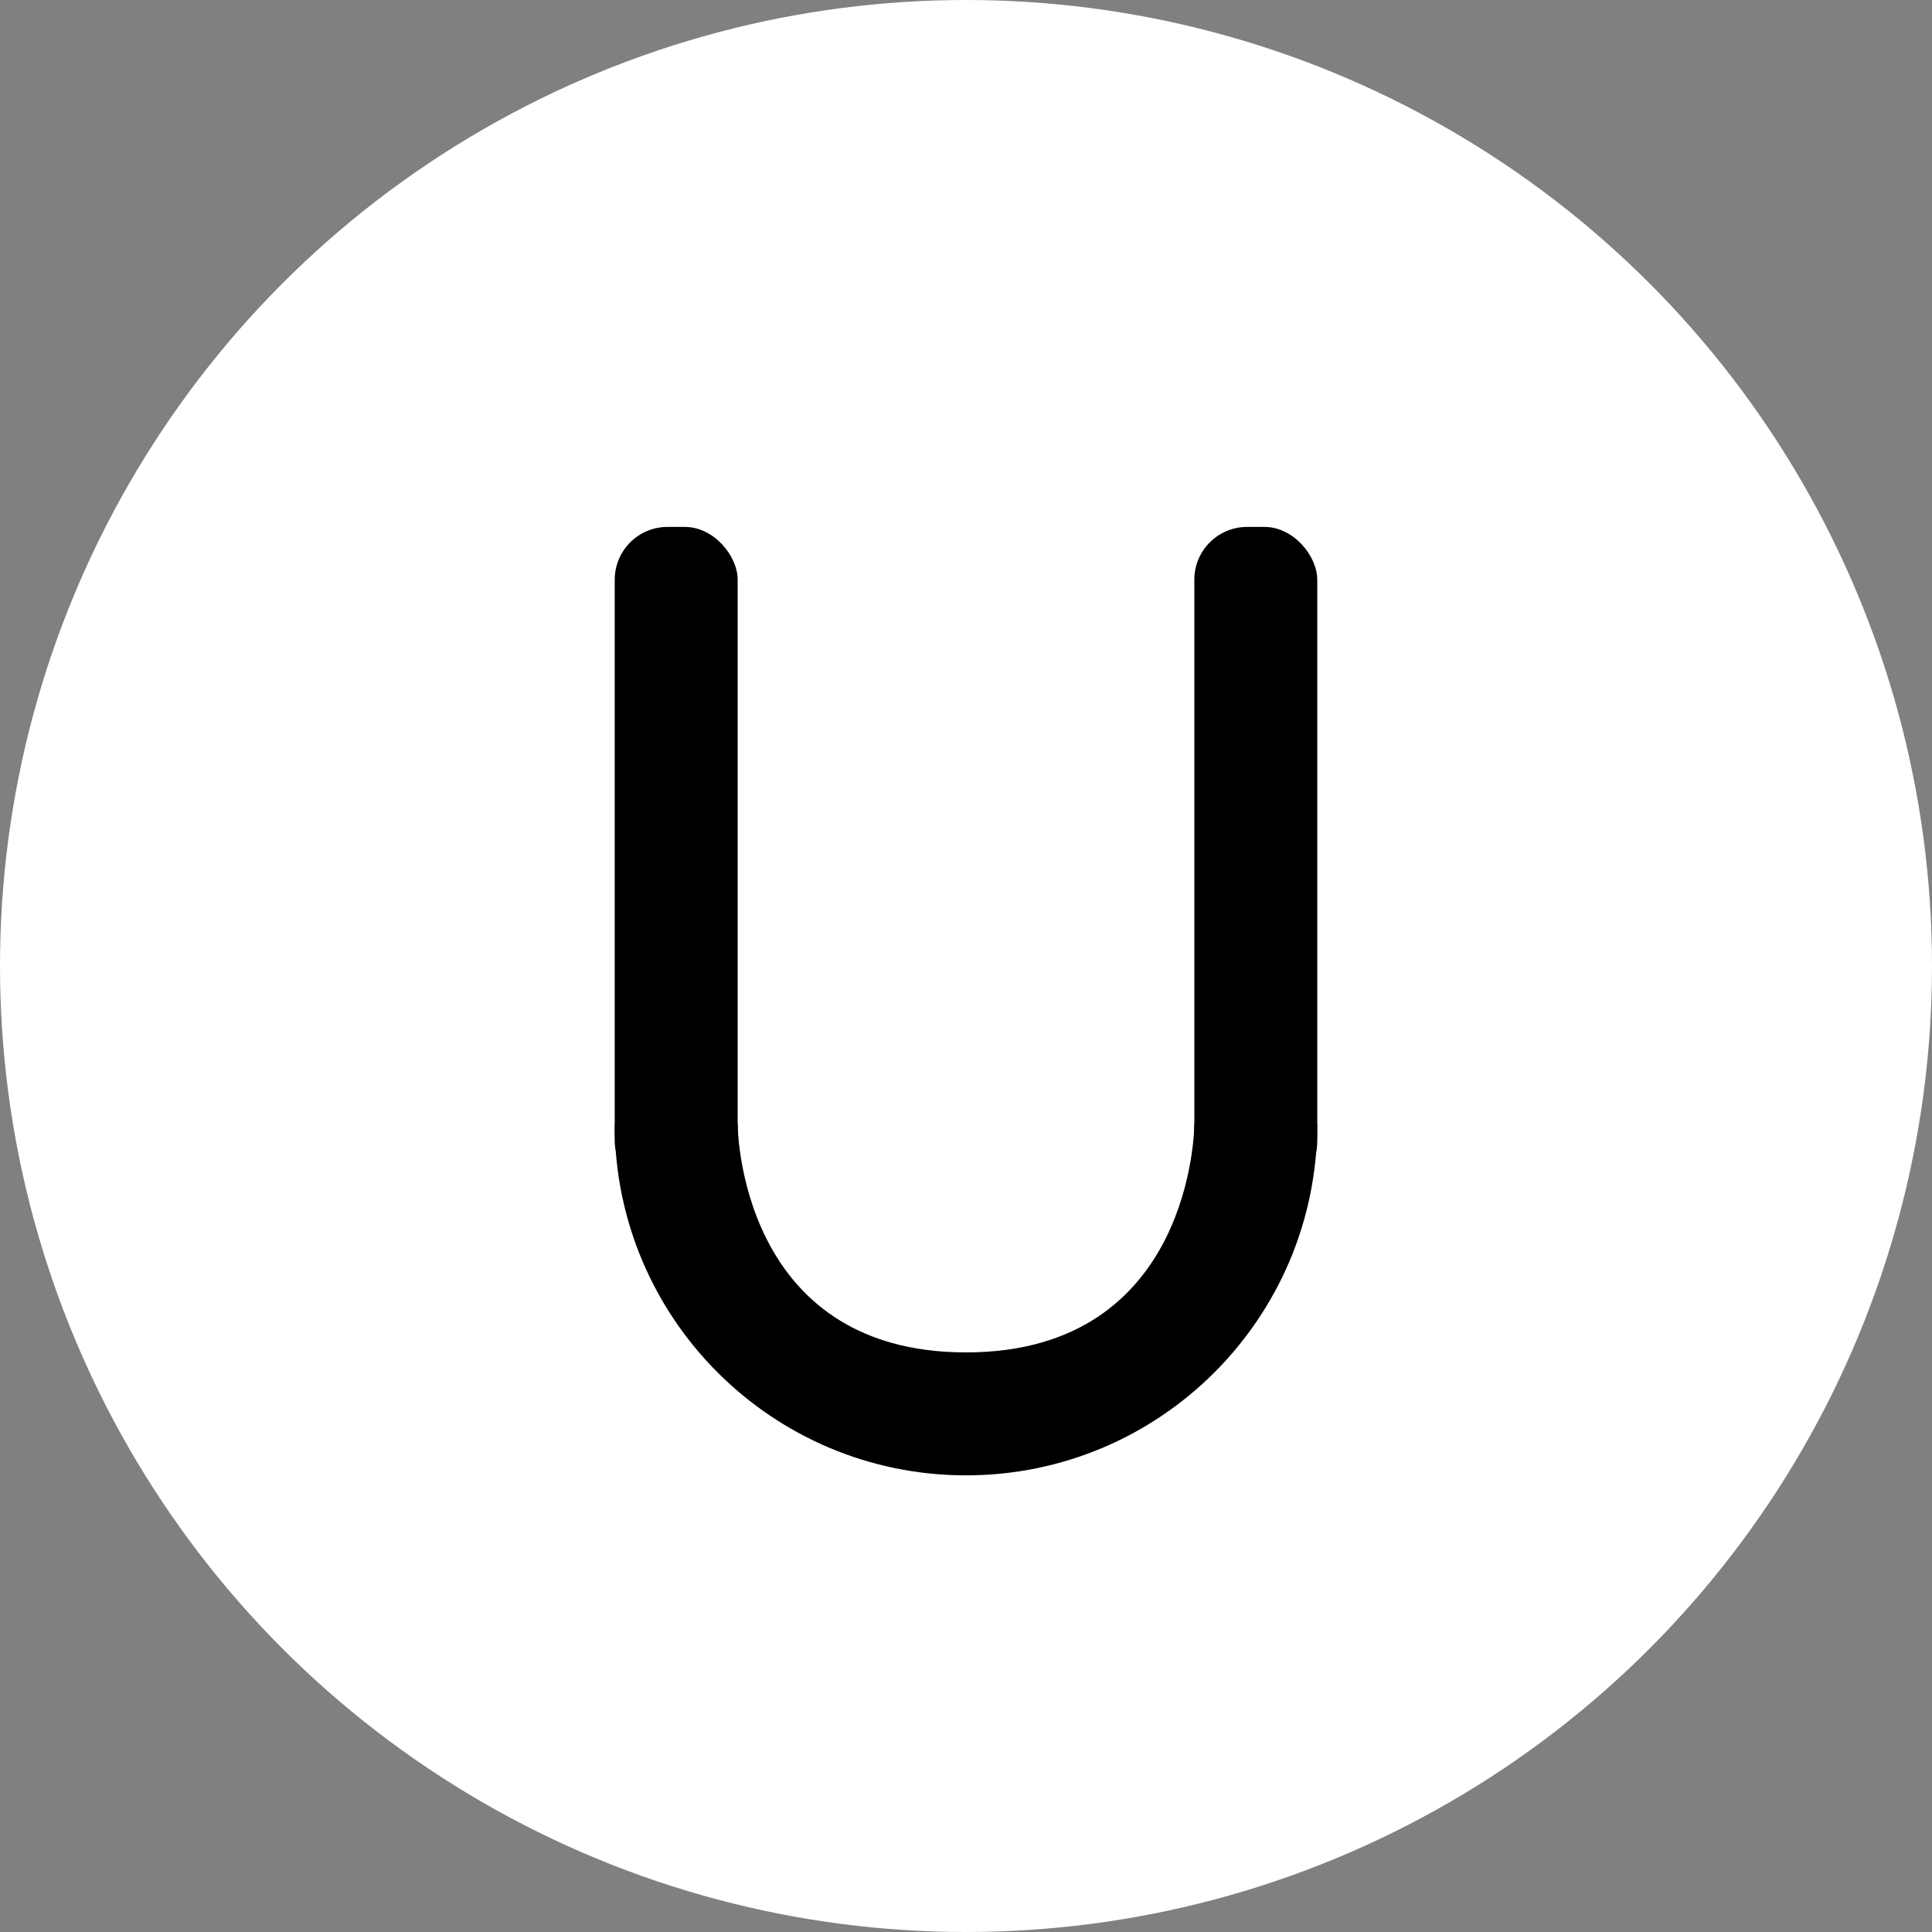 <svg width="128" height="128" viewBox="0 0 128 128" fill="none"
  xmlns="http://www.w3.org/2000/svg">
  <rect x="0" y="0" width="128" height="128" fill="#808080" stroke="none"/>
  <style>
   .background { fill: #ffffff }
   .letter { fill: #000000 }
       <!-- @media (prefers-color-scheme: dark) {
     .a { fill: #000000 }
     .b { fill: #ffffff }
   } -->
  </style>
  <circle cx="64" cy="64" r="64" class="background"/>
  <path d="M64 97.746C76.853 97.746 87.273 87.326 87.273 74.473H79.127C79.127 74.473 79.127 89.6 64 89.6C48.873 89.6 48.873 74.473 48.873 74.473H40.727C40.727 87.326 51.147 97.746 64 97.746Z" class="letter"/>
  <rect x="40.727" y="34.909" width="8.145" height="44.218" rx="3.5" class="letter"/>
  <rect x="79.127" y="34.909" width="8.145" height="44.218" rx="3.5" class="letter"/>
</svg>
